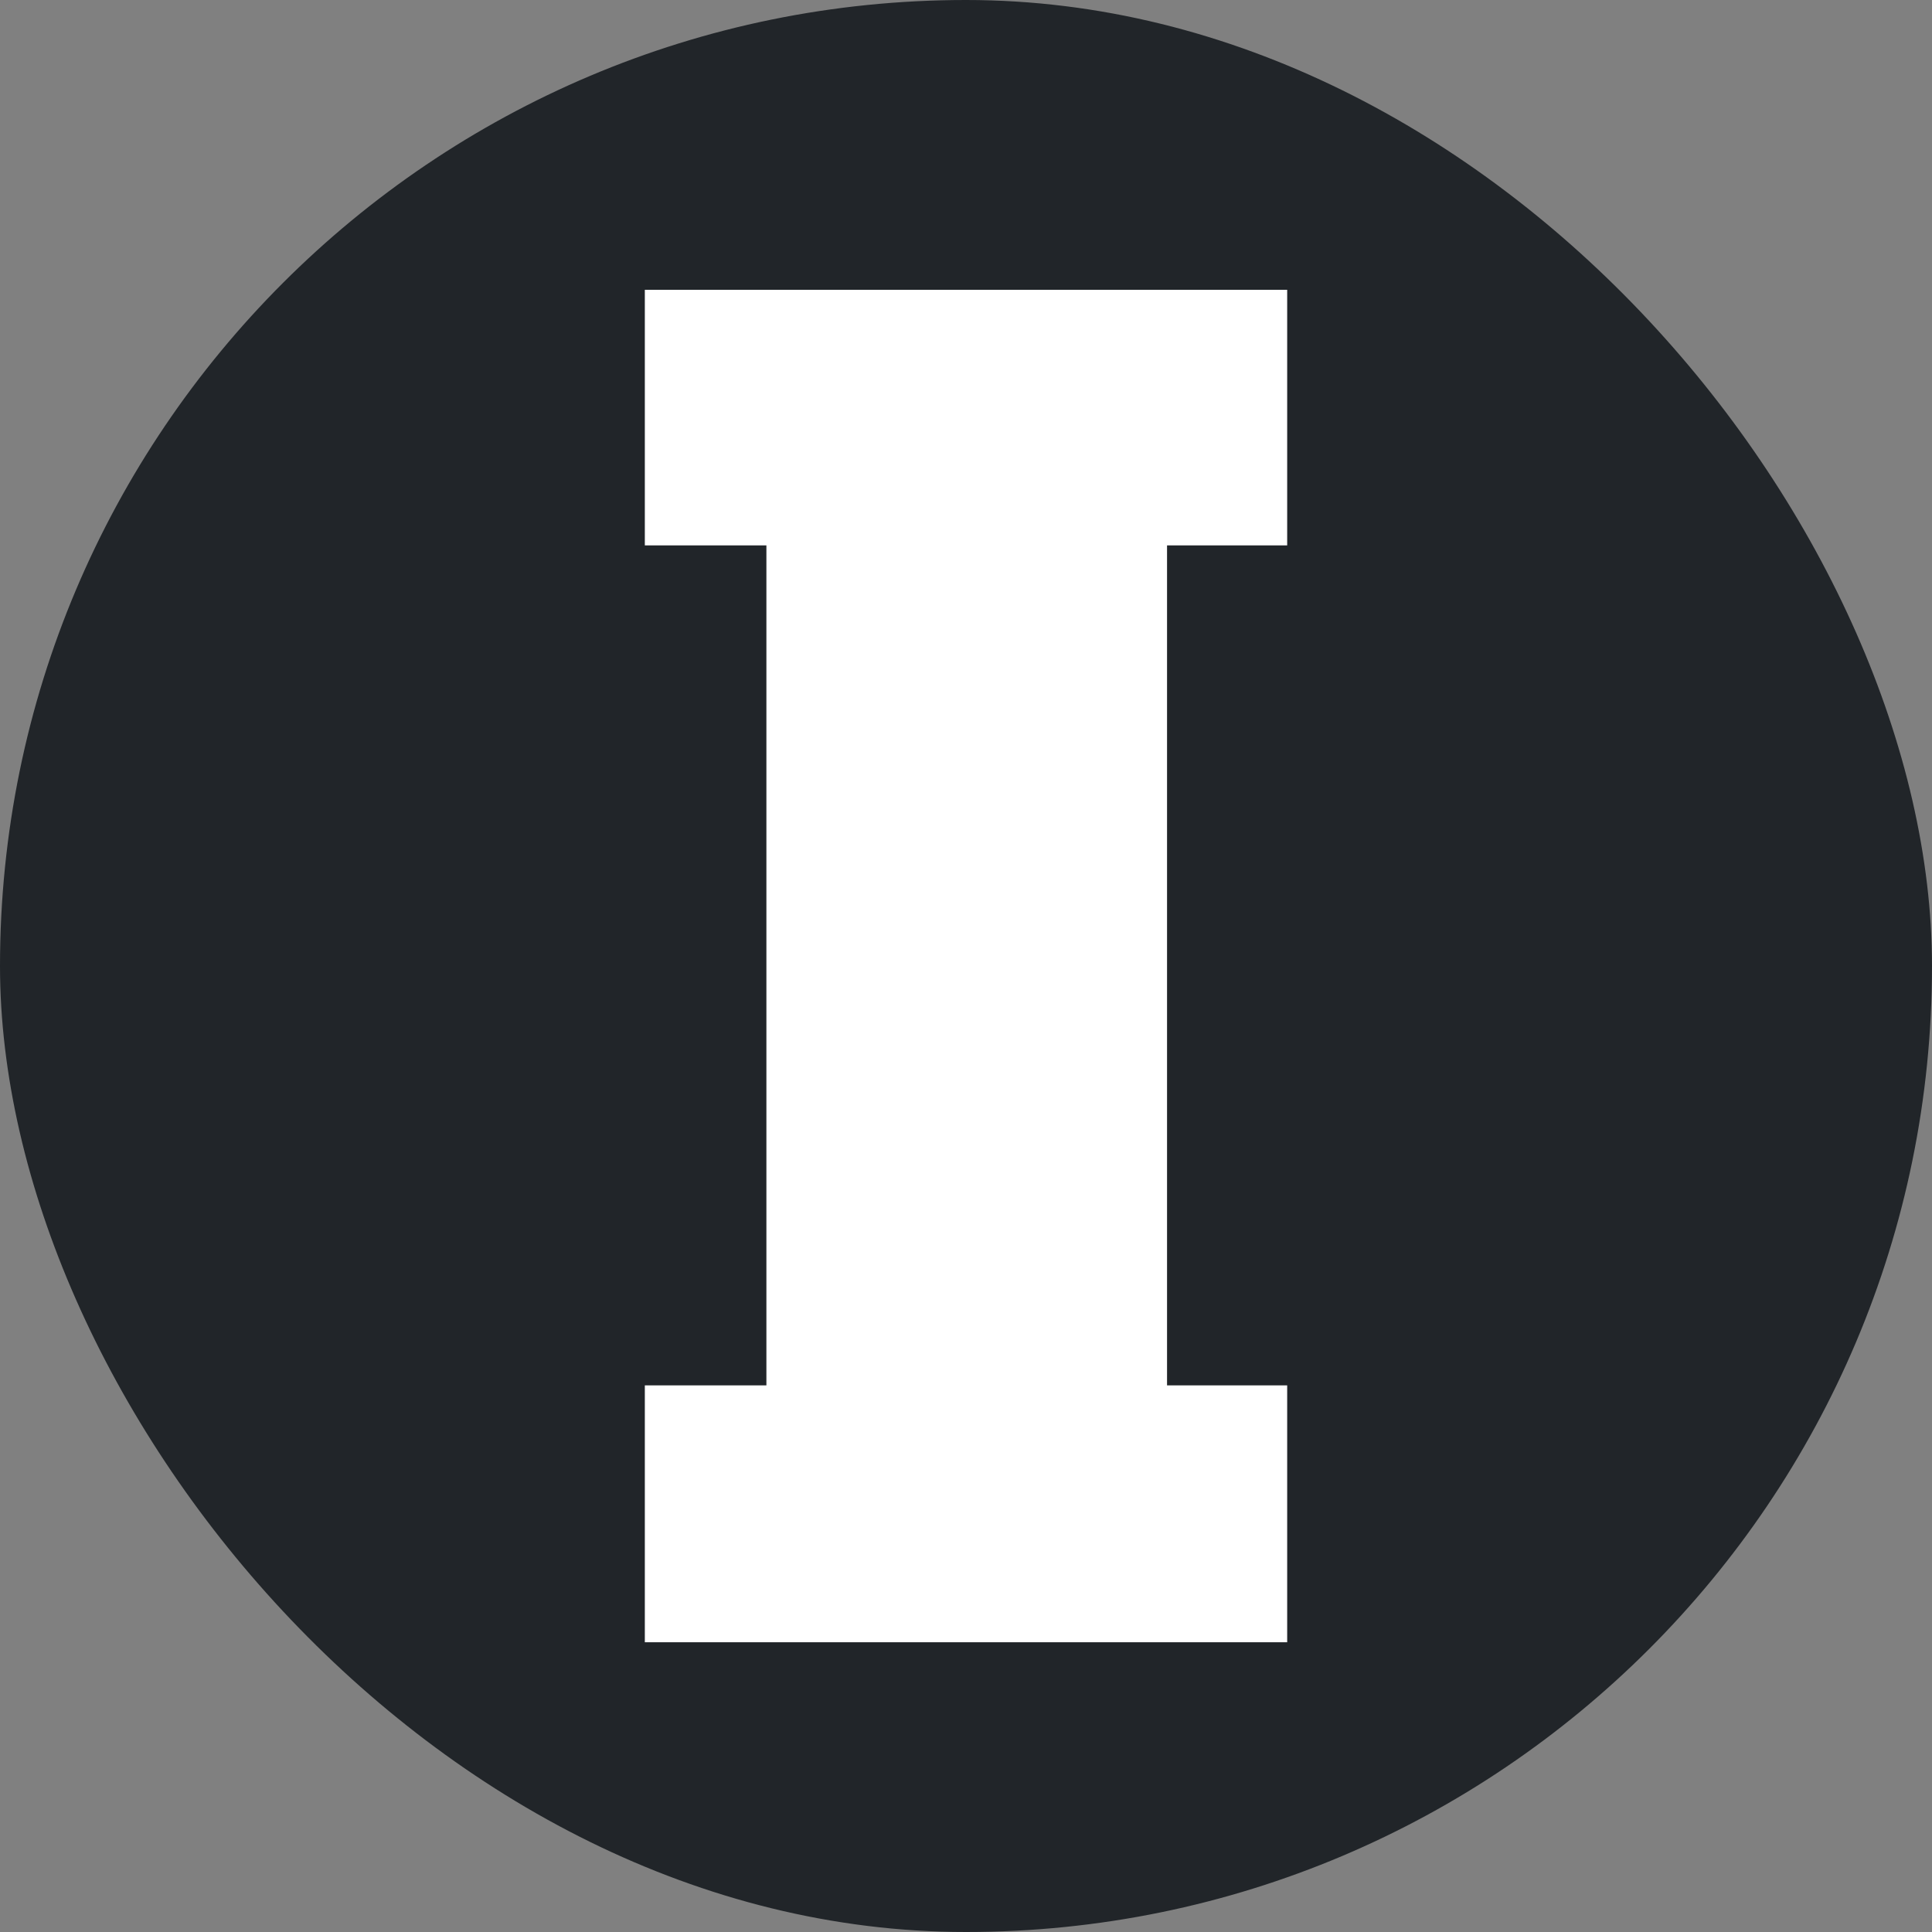 <svg xmlns="http://www.w3.org/2000/svg"
     version="1.1"
     xmlns:xlink="http://www.w3.org/1999/xlink"
     width="1000"
     height="1000">
    <rect width="100%" height="100%" fill="#808080" stroke="none"/>
    <g clip-path="url(#SvgjsClipPath1111)">
        <rect width="1000" height="1000" fill="#212529"></rect>
        <g transform="matrix(11.667,0,0,11.667,333.759,150)">
            <svg xmlns="http://www.w3.org/2000/svg"
                 version="1.1"
                 xmlns:xlink="http://www.w3.org/1999/xlink"
                 width="28.498"
                 height="60">
                <svg data-v-423bf9ae=""
                     xmlns="http://www.w3.org/2000/svg"
                     viewBox="0 0 28.498 60"
                     class="font">
                    <g data-v-423bf9ae=""
                       id="0848fd6e-fe58-46c2-aa55-4069f0e88b0d"
                       fill="white"
                       transform="matrix(6.129,0,0,6.129,-2.145,-4.351)">
                        <path d="M0.35 2.56L0.35 0.71L5.00 0.71L5.00 2.56L4.13 2.56L4.13 8.64L5.00 8.64L5.00 10.50L0.35 10.50L0.35 8.64L1.23 8.64L1.23 2.56L0.35 2.56Z"></path>
                    </g></svg>
            </svg>
        </g>
    </g>
    <defs>
        <clipPath id="SvgjsClipPath1111">
            <rect width="1000" height="1000" x="0" y="0" rx="500" ry="500"></rect>
        </clipPath>
    </defs>
</svg>
